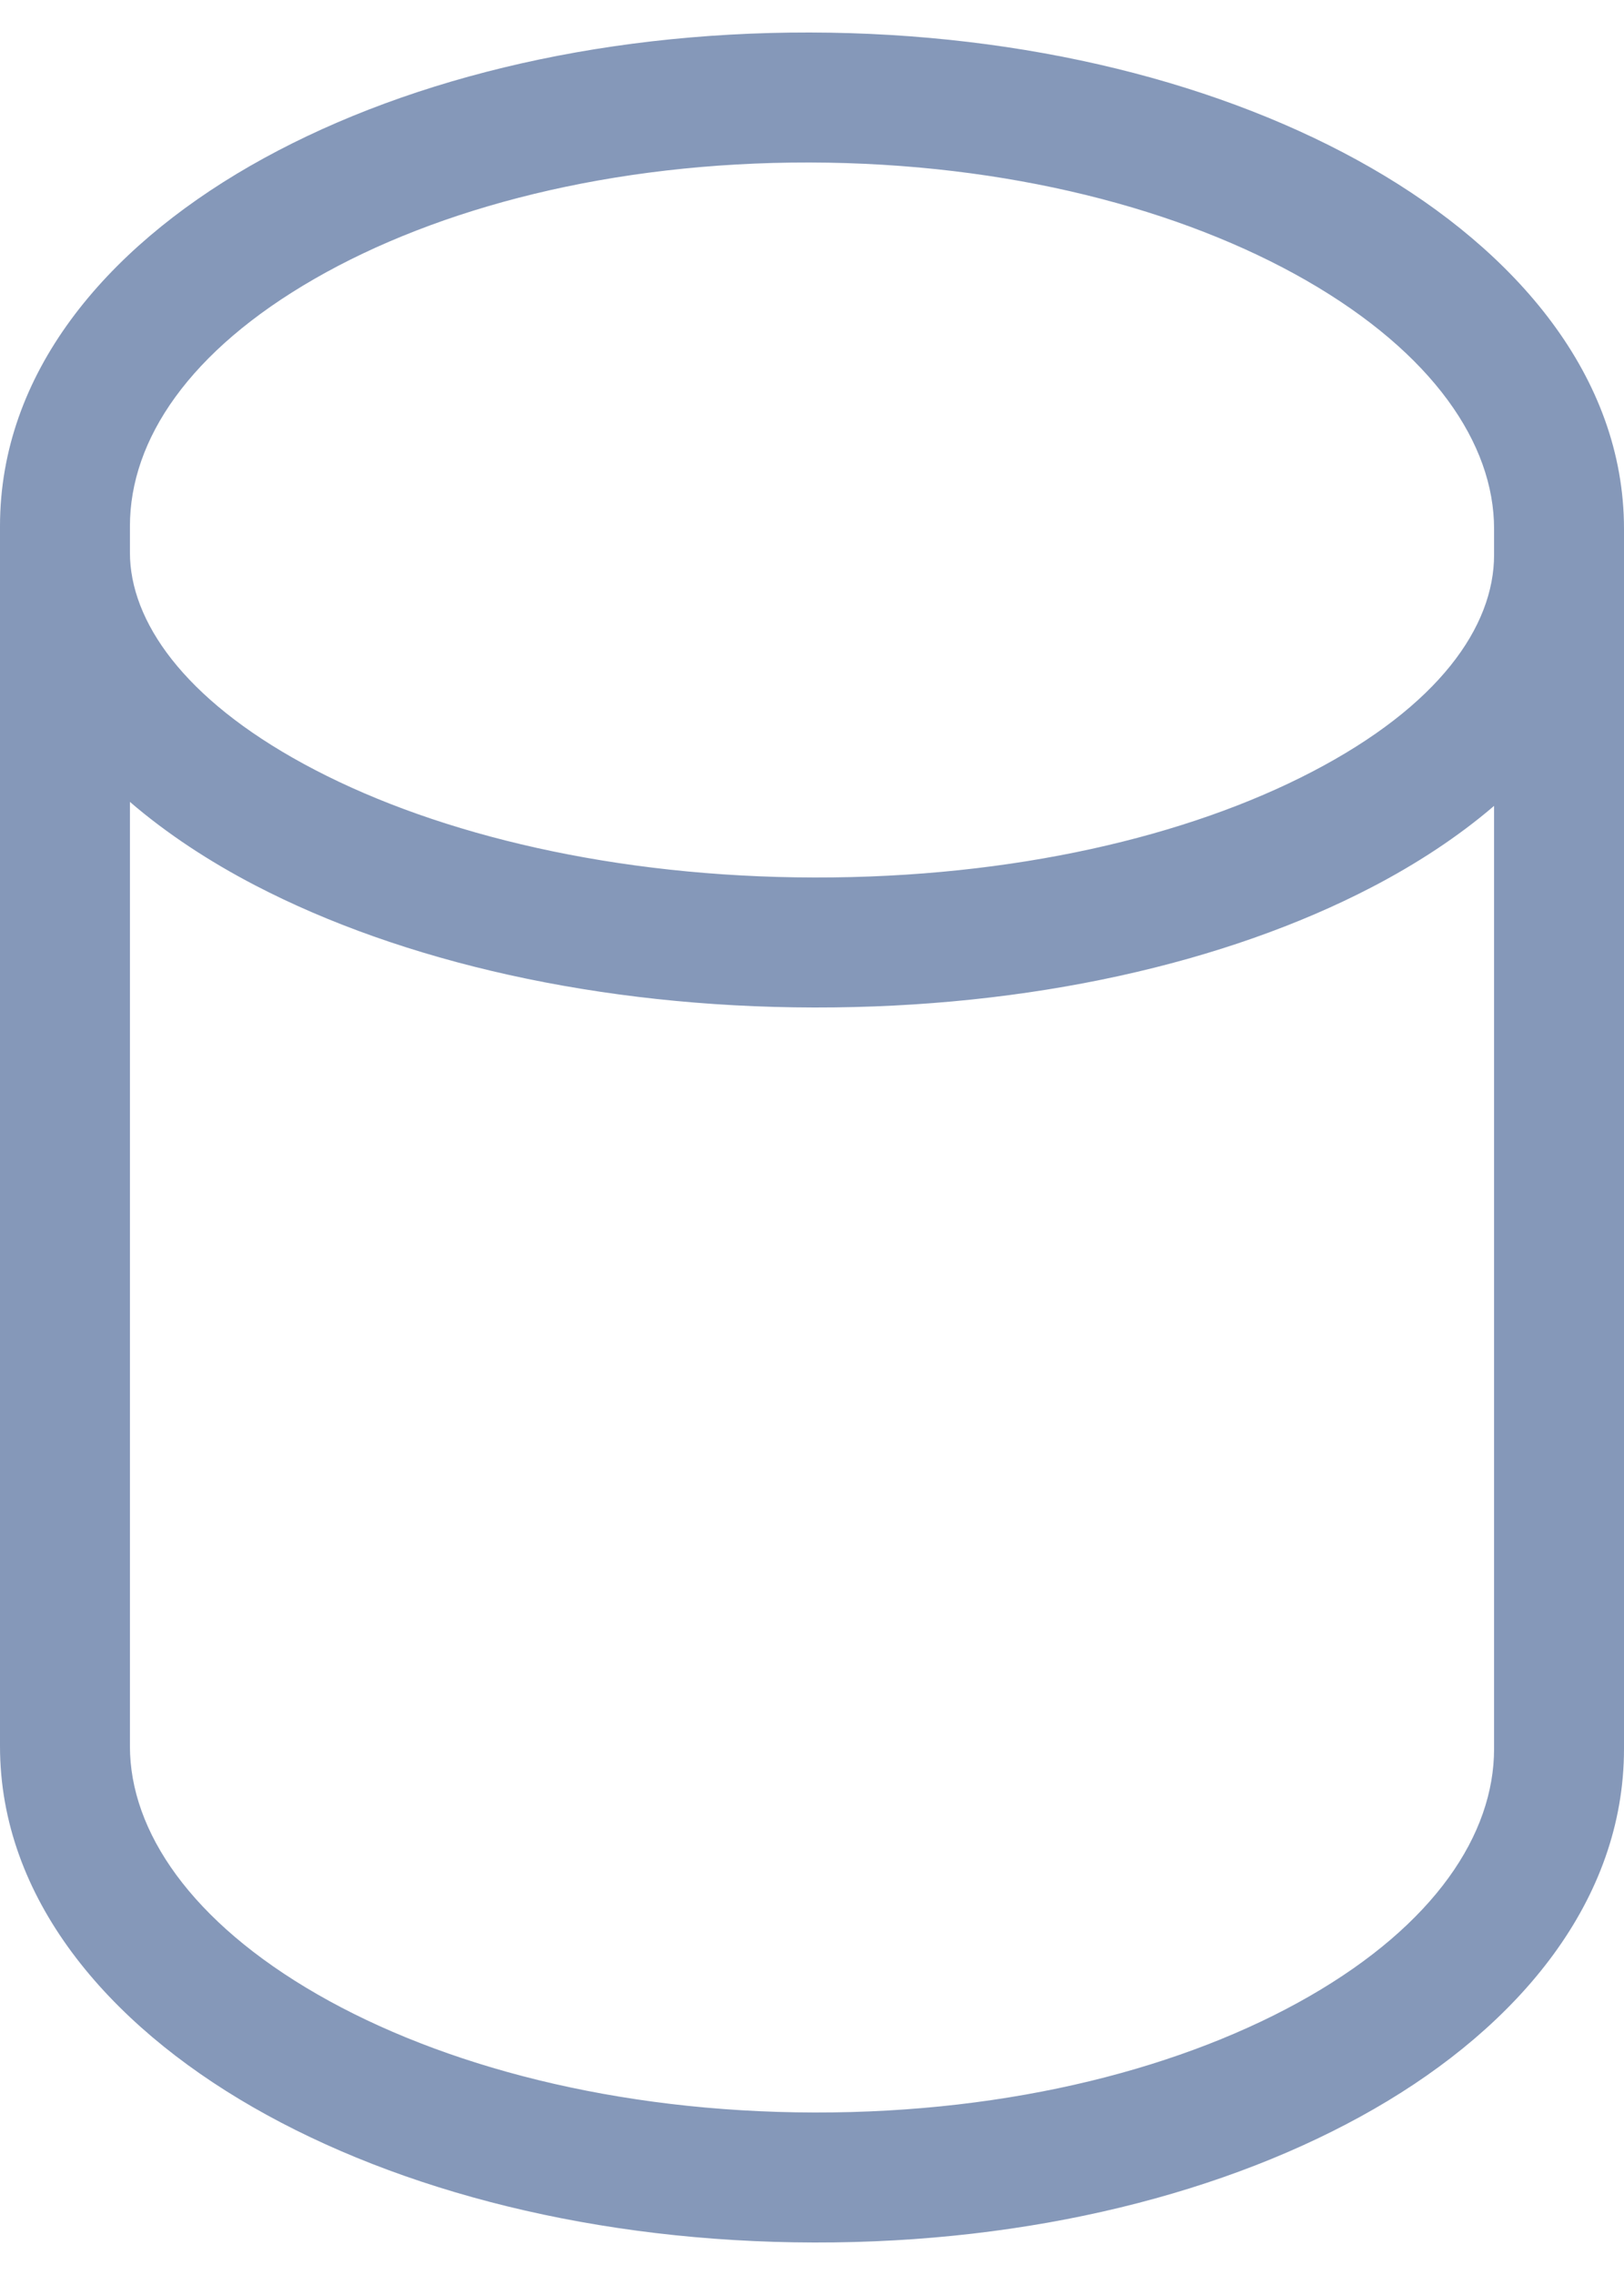 <svg width="40" height="56" viewBox="0 0 40 56" fill="none" xmlns="http://www.w3.org/2000/svg">
<path d="M19.947 0.8C25.279 0.81 30.149 2.05 33.773 4.133C37.351 6.189 40 9.273 40 13.018V43.047C40 46.778 37.421 49.856 33.847 51.911C30.238 53.986 25.385 55.211 20.053 55.2C14.721 55.19 9.851 53.95 6.227 51.867C2.649 49.812 0 46.727 0 42.983V12.953C0 9.195 2.582 6.143 6.153 4.089C9.762 2.014 14.615 0.79 19.947 0.8ZM3.2 42.983C3.2 45.084 4.714 47.308 7.822 49.094C10.883 50.852 15.185 51.991 20.06 52C24.934 52.01 29.213 50.885 32.252 49.138C35.324 47.371 36.8 45.162 36.8 43.047V19.837C35.916 20.595 34.893 21.264 33.787 21.839C30.192 23.708 25.361 24.809 20.055 24.8C14.747 24.791 9.898 23.671 6.286 21.794C5.157 21.207 4.107 20.519 3.2 19.739V42.983ZM19.94 4C15.066 3.991 10.787 5.115 7.748 6.863C4.673 8.631 3.2 10.816 3.2 12.953V13.6L3.204 13.764C3.29 15.461 4.703 17.365 7.763 18.954C10.837 20.552 15.161 21.591 20.06 21.6C24.959 21.608 29.261 20.587 32.312 19C35.435 17.377 36.8 15.429 36.8 13.658V13.018C36.8 10.916 35.286 8.693 32.178 6.906C29.116 5.148 24.815 4.01 19.94 4Z" fill="#8598B9"/>
</svg>
